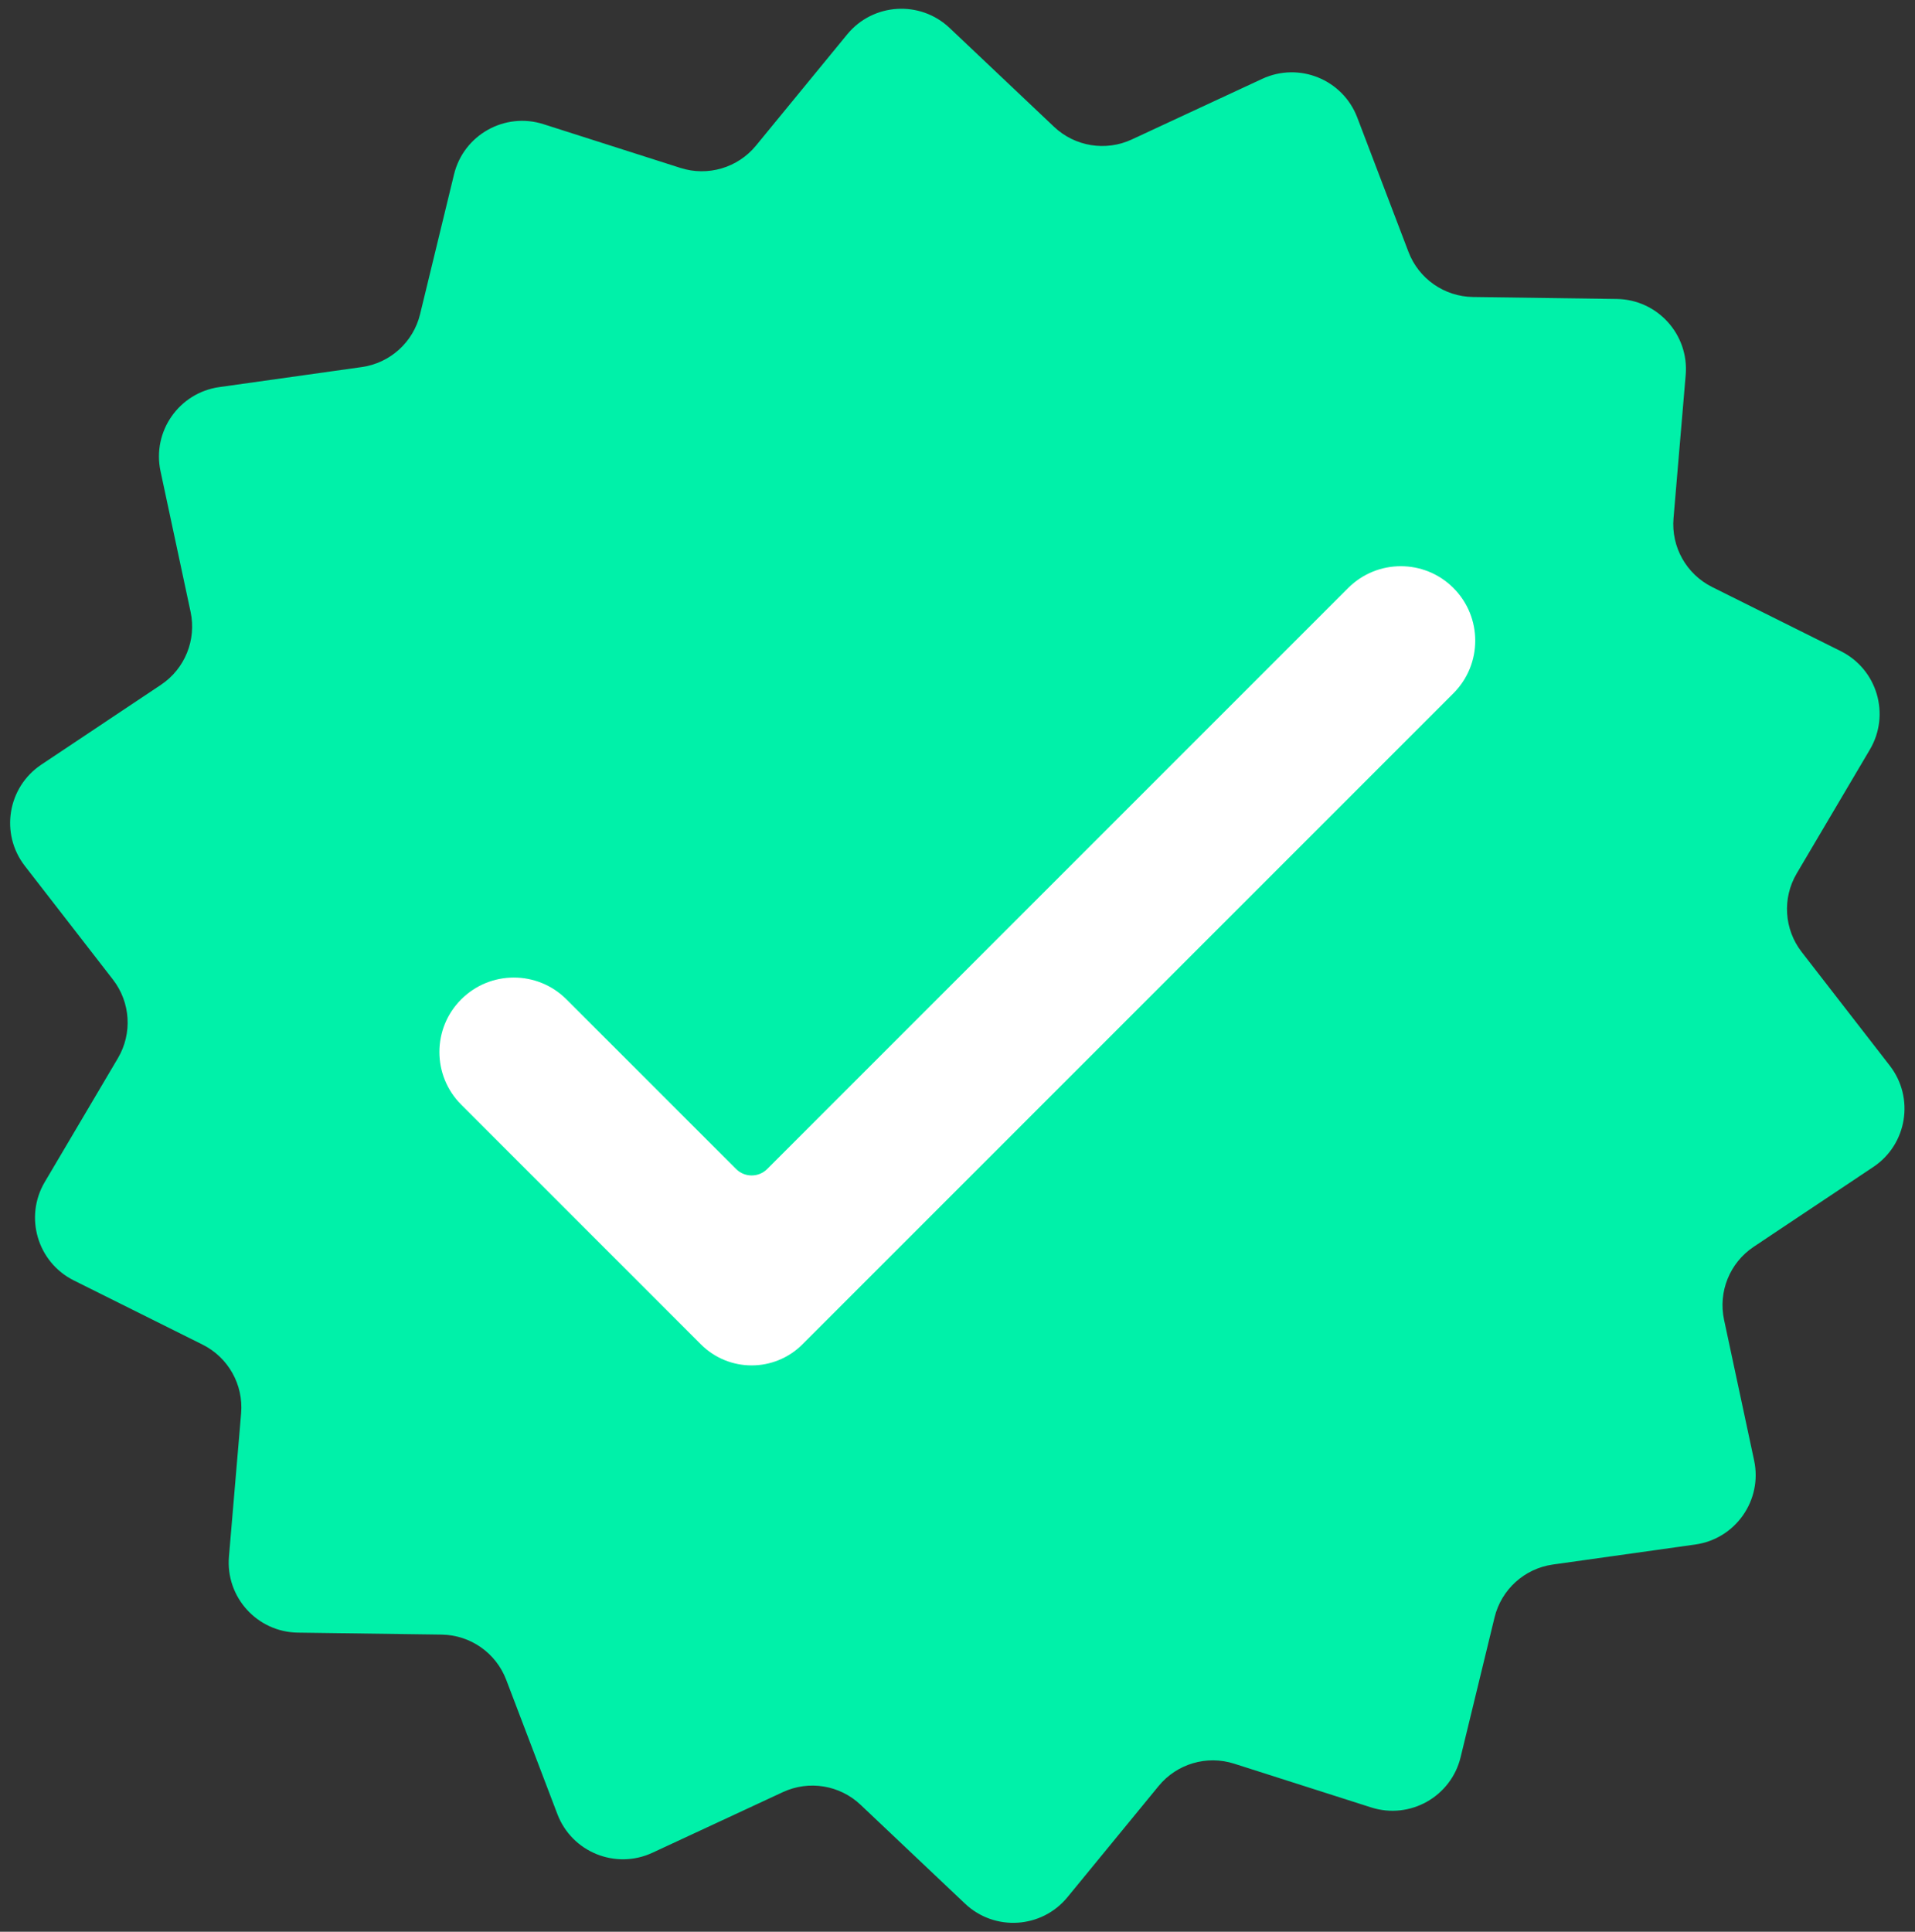 <?xml version="1.0" encoding="UTF-8" standalone="no"?><svg xmlns="http://www.w3.org/2000/svg" xmlns:xlink="http://www.w3.org/1999/xlink" fill="#000000" height="419.2" preserveAspectRatio="xMidYMid meet" version="1" viewBox="-2.2 -1.9 415.6 419.2" width="415.6" zoomAndPan="magnify"><rect x="-2.2" y="-1.9" width="415.6" height="419.2" fill="#333333" stroke="none"/><g><g id="change1_1"><path d="M 365.723 333.27 L 334.82 337.613 C 328.645 338.48 323.621 343.031 322.152 349.094 L 314.789 379.418 C 312.707 387.996 303.785 393.008 295.371 390.324 L 265.648 380.832 C 259.703 378.934 253.207 380.852 249.25 385.676 L 229.461 409.805 C 223.863 416.629 213.648 417.273 207.234 411.203 L 184.57 389.754 C 180.043 385.465 173.355 384.375 167.699 387.004 L 139.398 400.156 C 131.395 403.879 121.91 400.027 118.766 391.777 L 107.656 362.617 C 105.434 356.789 99.879 352.906 93.645 352.82 L 62.441 352.391 C 53.613 352.27 46.738 344.684 47.488 335.887 L 50.129 304.793 C 50.656 298.578 47.34 292.672 41.754 289.887 L 13.828 275.965 C 5.926 272.023 3.027 262.207 7.516 254.605 L 23.387 227.738 C 26.559 222.367 26.133 215.605 22.312 210.676 L 3.191 186.012 C -2.219 179.035 -0.574 168.934 6.773 164.031 L 32.727 146.711 C 37.918 143.246 40.469 136.969 39.16 130.867 L 32.637 100.355 C 30.789 91.719 36.656 83.332 45.398 82.102 L 76.301 77.758 C 82.477 76.891 87.5 72.34 88.969 66.277 L 96.332 35.953 C 98.414 27.375 107.34 22.363 115.746 25.047 L 145.477 34.543 C 151.414 36.441 157.914 34.52 161.871 29.695 L 181.66 5.566 C 187.258 -1.258 197.473 -1.902 203.887 4.168 L 226.551 25.617 C 231.078 29.906 237.766 30.996 243.426 28.367 L 271.723 15.215 C 279.73 11.492 289.211 15.344 292.355 23.594 L 303.469 52.754 C 305.688 58.586 311.242 62.465 317.477 62.551 L 348.68 62.98 C 357.508 63.102 364.383 70.688 363.633 79.484 L 360.992 110.578 C 360.465 116.793 363.785 122.699 369.367 125.484 L 397.293 139.406 C 405.195 143.348 408.094 153.164 403.605 160.766 L 387.734 187.633 C 384.562 193.004 384.988 199.766 388.809 204.695 L 407.93 229.359 C 413.34 236.336 411.695 246.438 404.352 251.34 L 378.395 268.66 C 373.203 272.125 370.656 278.402 371.961 284.504 L 378.484 315.016 C 380.332 323.652 374.465 332.039 365.723 333.27" fill="#00f1a9"/></g><g id="change2_1"><path d="M 290.387 125.699 L 164.305 251.781 C 162.441 253.648 159.414 253.648 157.547 251.781 L 120.734 214.969 C 114.426 208.66 104.199 208.66 97.891 214.969 C 91.582 221.277 91.582 231.508 97.891 237.816 L 149.914 289.84 C 155.996 295.922 165.855 295.922 171.938 289.84 L 183.773 278.008 L 313.23 148.547 C 319.539 142.238 319.539 132.012 313.23 125.699 C 306.926 119.395 296.695 119.395 290.387 125.699" fill="#ffffff"/></g></g></svg>